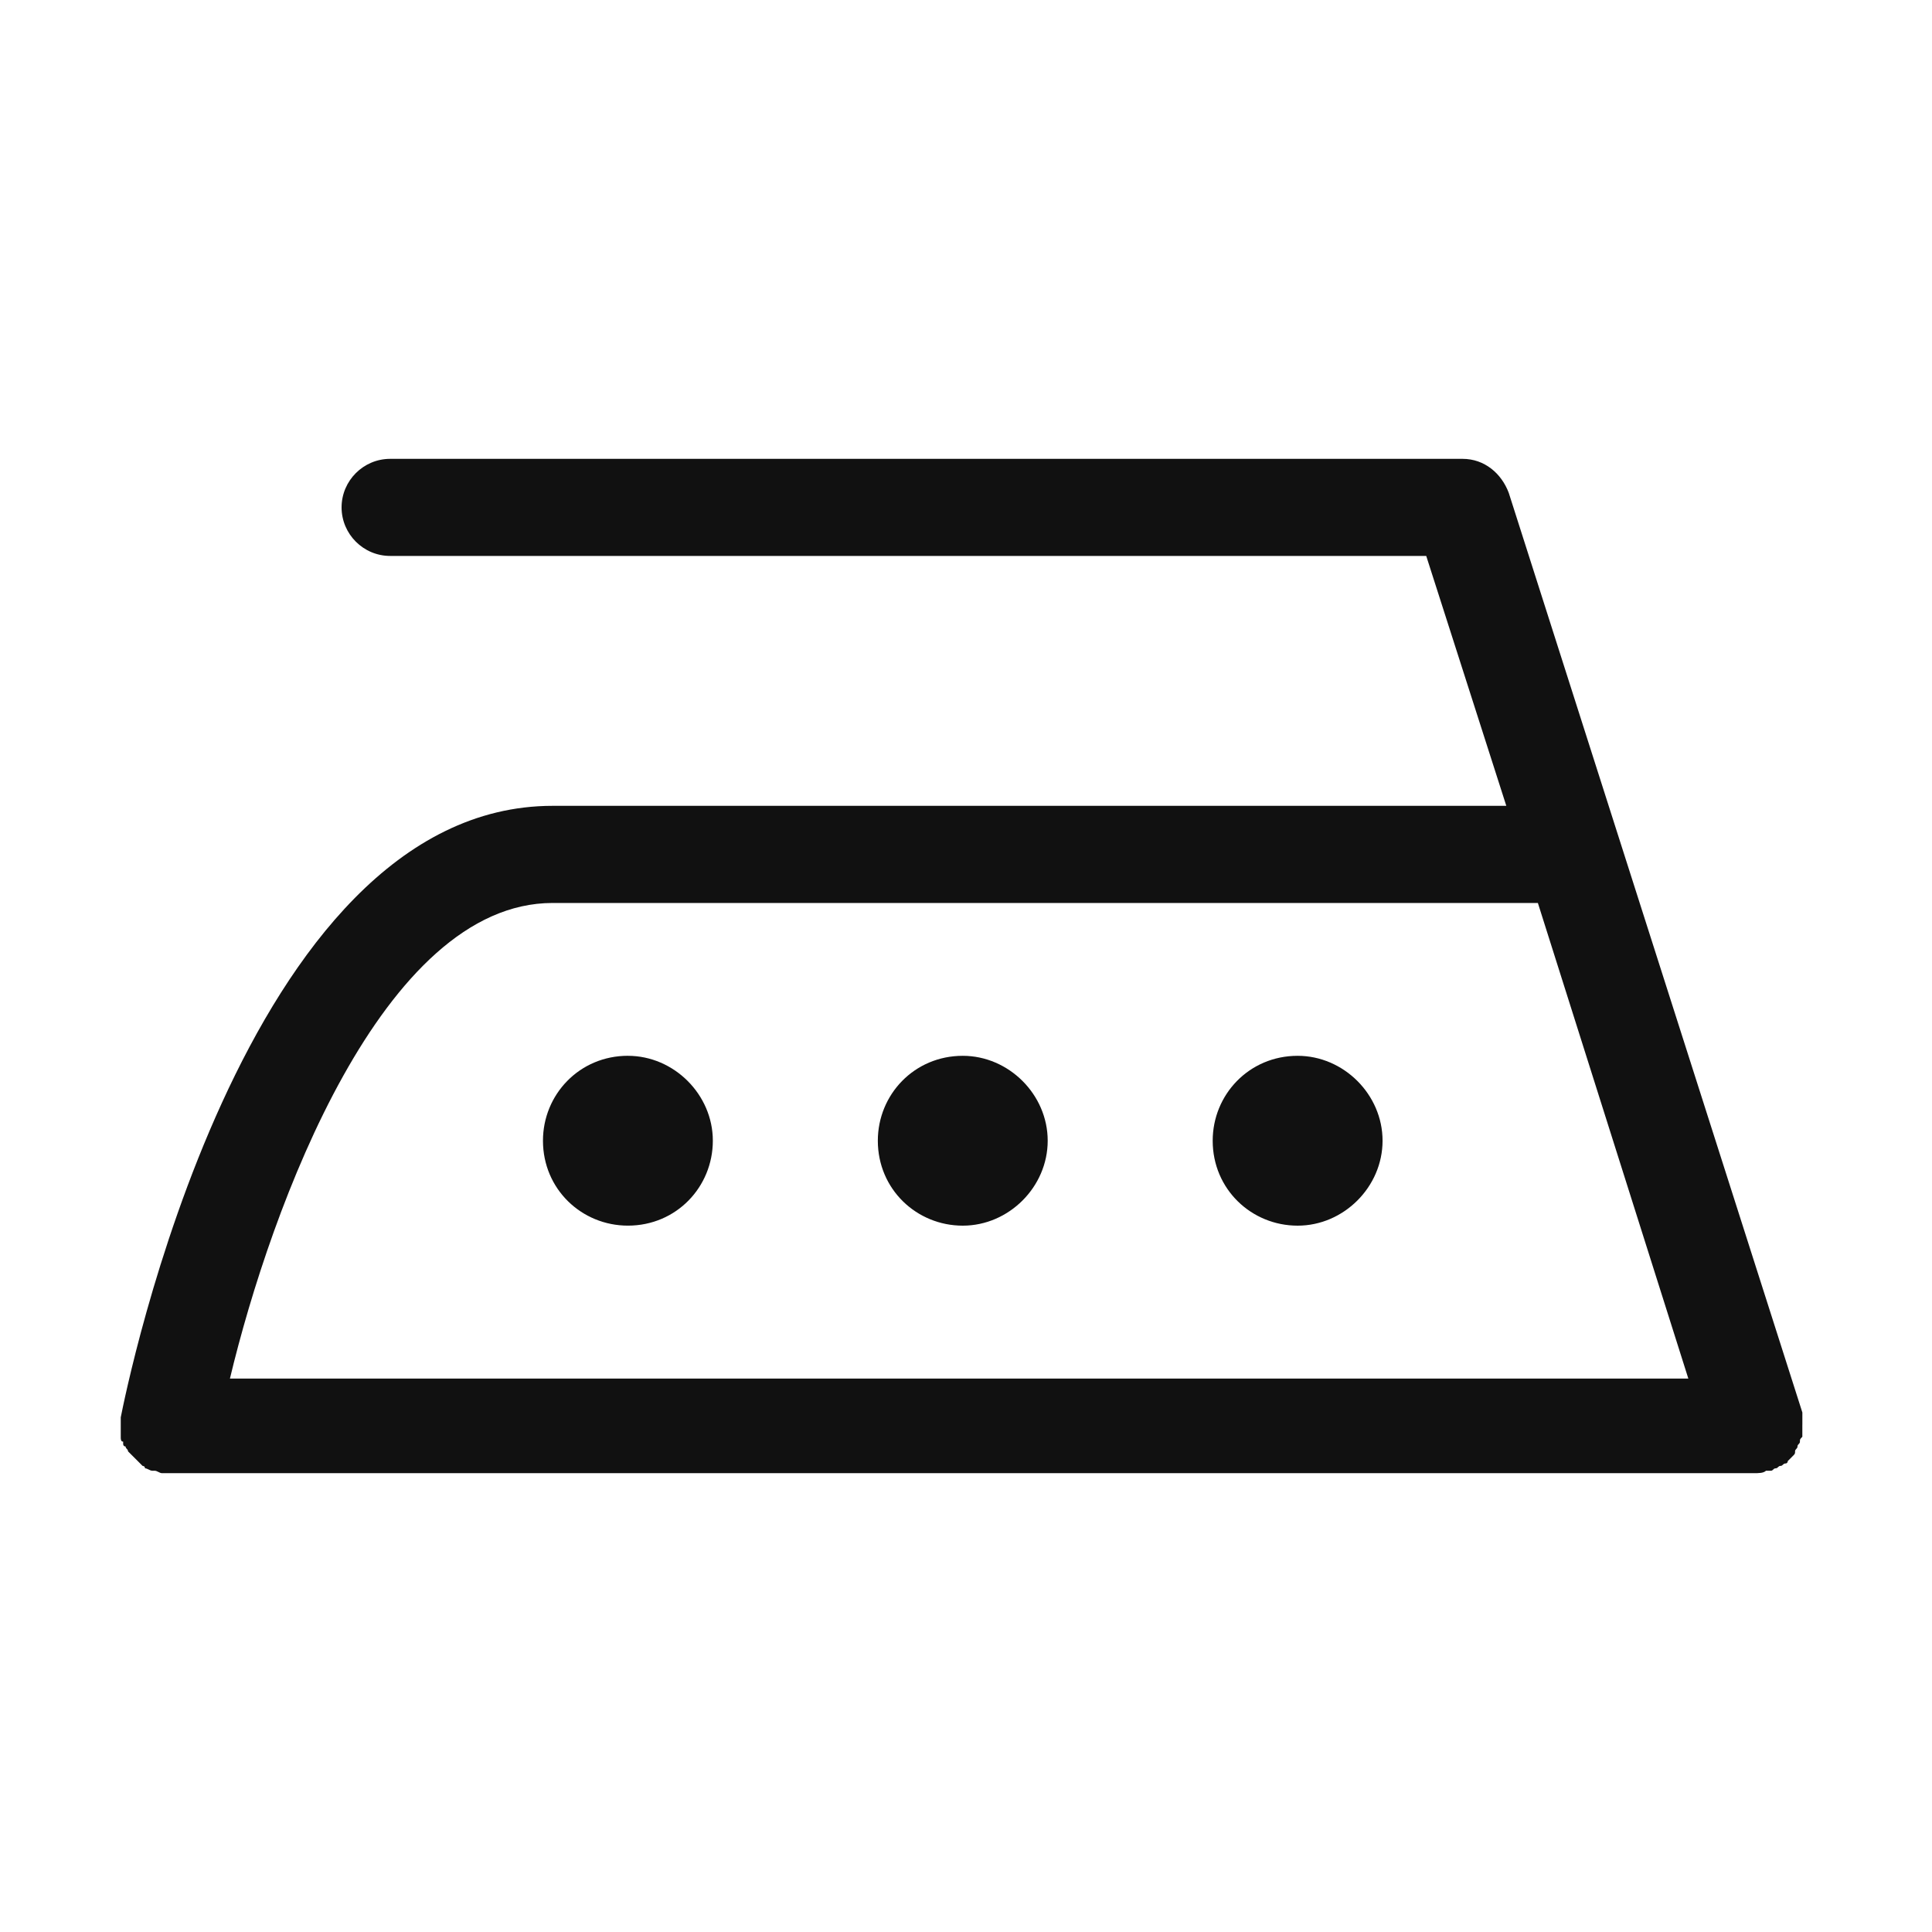 <svg width="80" height="80" viewBox="0 0 80 80" fill="none" xmlns="http://www.w3.org/2000/svg"><path d="M74.632 58.99v-.502L62.474 20.407c-.302-.804-1.005-1.407-1.91-1.407h-44.41c-1.106 0-2.01.904-2.01 2.01s.904 2.01 2.01 2.01h42.903l3.316 10.348H22.885C10.024 33.368 5.201 57.684 5 58.69v.803c0 .101 0 .202.1.202v.1s0 .1.101.1c0 .101.1.101.1.202l.1.1.202.201.1.1.201.202s.1 0 .1.1c.101 0 .202.1.302.1h.1c.101 0 .202.101.302.101h65.914c.201 0 .402 0 .502-.1h.201c.1 0 .1-.101.201-.101.1 0 .1-.1.201-.1.1 0 .1-.1.201-.1.1 0 .1-.101.1-.101l.101-.1.1-.101c.101-.1.101-.1.101-.201 0-.1.1-.1.1-.201 0-.1.101-.1.101-.201 0-.1 0-.1.1-.201v-.502c0 .1 0 0 0 0m-65.11-1.909c1.708-7.134 6.33-19.693 13.363-19.693H63.68l6.23 19.693zM26 43.718c-2.01 0-3.517 1.607-3.517 3.516 0 2.01 1.608 3.517 3.517 3.517 2.01 0 3.517-1.607 3.517-3.517S27.909 43.719 26 43.719m13.866 0c-2.01 0-3.517 1.607-3.517 3.516 0 2.01 1.608 3.517 3.517 3.517 1.91 0 3.517-1.607 3.517-3.517s-1.608-3.516-3.517-3.516m13.866 0c-2.01 0-3.517 1.607-3.517 3.516 0 2.01 1.608 3.517 3.517 3.517 1.91 0 3.517-1.607 3.517-3.517s-1.608-3.516-3.517-3.516" fill="#111"/></svg>